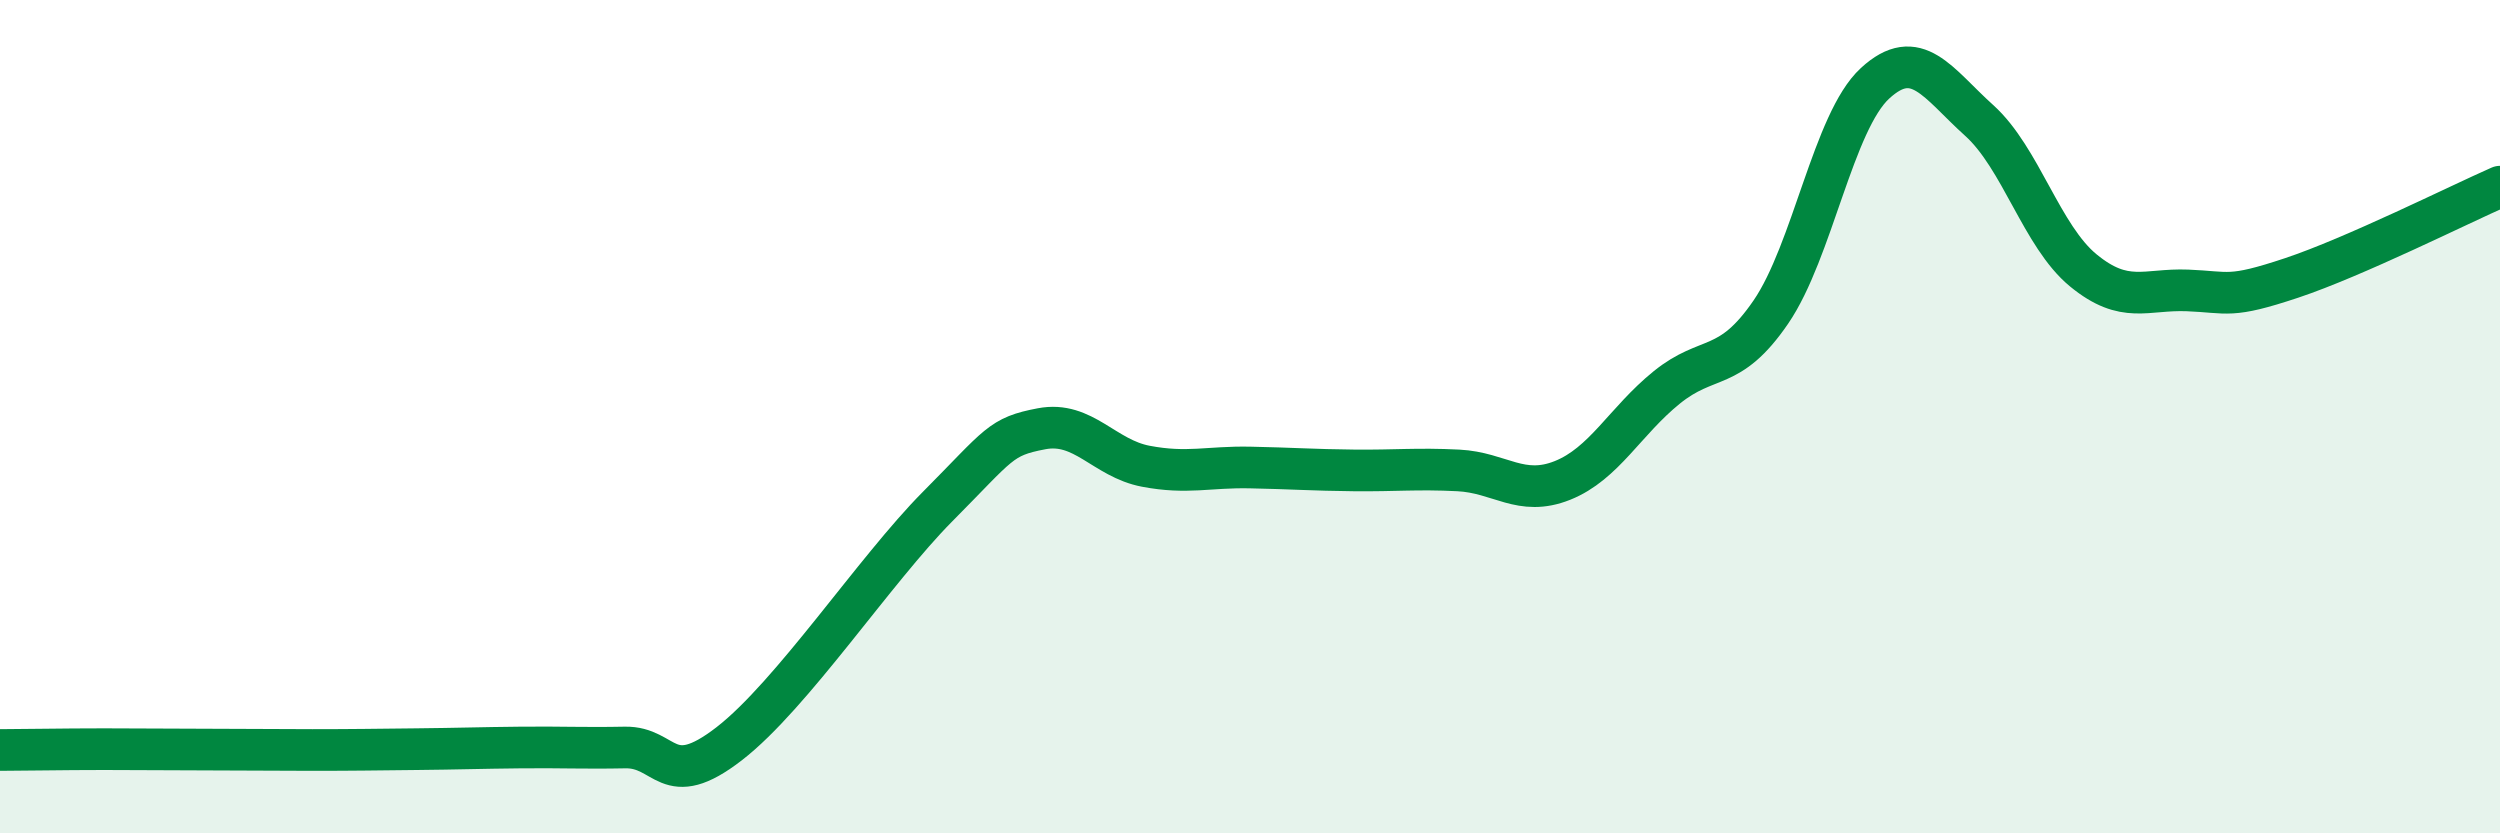 
    <svg width="60" height="20" viewBox="0 0 60 20" xmlns="http://www.w3.org/2000/svg">
      <path
        d="M 0,18 C 0.5,18 1.5,17.98 2.5,17.98 C 3.5,17.98 4,17.99 5,17.99 C 6,17.99 6.5,18 7.5,18 C 8.5,18 9,17.99 10,17.98 C 11,17.97 11.5,17.95 12.5,17.94 C 13.5,17.93 14,17.96 15,17.94 C 16,17.92 16,19.01 17.5,17.85 C 19,16.69 21,13.67 22.5,12.16 C 24,10.65 24,10.48 25,10.29 C 26,10.1 26.5,11 27.5,11.19 C 28.5,11.38 29,11.2 30,11.22 C 31,11.24 31.5,11.28 32.5,11.29 C 33.5,11.3 34,11.24 35,11.29 C 36,11.34 36.5,11.93 37.5,11.53 C 38.5,11.13 39,10.11 40,9.3 C 41,8.49 41.5,8.95 42.5,7.49 C 43.5,6.03 44,2.92 45,2 C 46,1.08 46.5,1.99 47.5,2.89 C 48.5,3.79 49,5.67 50,6.49 C 51,7.31 51.5,6.93 52.5,6.97 C 53.5,7.01 53.5,7.17 55,6.67 C 56.5,6.17 59,4.92 60,4.48L60 20L0 20Z"
        fill="#008740"
        opacity="0.1"
        stroke-linecap="round"
        stroke-linejoin="round"
      />
      <path
        d="M 0,18 C 0.5,18 1.5,17.98 2.5,17.98 C 3.5,17.98 4,17.99 5,17.99 C 6,17.99 6.5,18 7.5,18 C 8.5,18 9,17.99 10,17.98 C 11,17.97 11.5,17.95 12.5,17.94 C 13.5,17.93 14,17.96 15,17.94 C 16,17.92 16,19.01 17.5,17.85 C 19,16.69 21,13.67 22.5,12.16 C 24,10.65 24,10.48 25,10.29 C 26,10.1 26.5,11 27.5,11.19 C 28.5,11.38 29,11.2 30,11.22 C 31,11.24 31.5,11.28 32.5,11.29 C 33.5,11.3 34,11.24 35,11.29 C 36,11.34 36.5,11.93 37.5,11.53 C 38.5,11.13 39,10.11 40,9.3 C 41,8.49 41.5,8.95 42.5,7.49 C 43.5,6.03 44,2.92 45,2 C 46,1.08 46.5,1.99 47.5,2.89 C 48.5,3.79 49,5.67 50,6.49 C 51,7.31 51.5,6.93 52.5,6.97 C 53.5,7.01 53.5,7.17 55,6.67 C 56.5,6.17 59,4.92 60,4.48"
        stroke="#008740"
        stroke-width="1"
        fill="none"
        stroke-linecap="round"
        stroke-linejoin="round"
      />
    </svg>
  